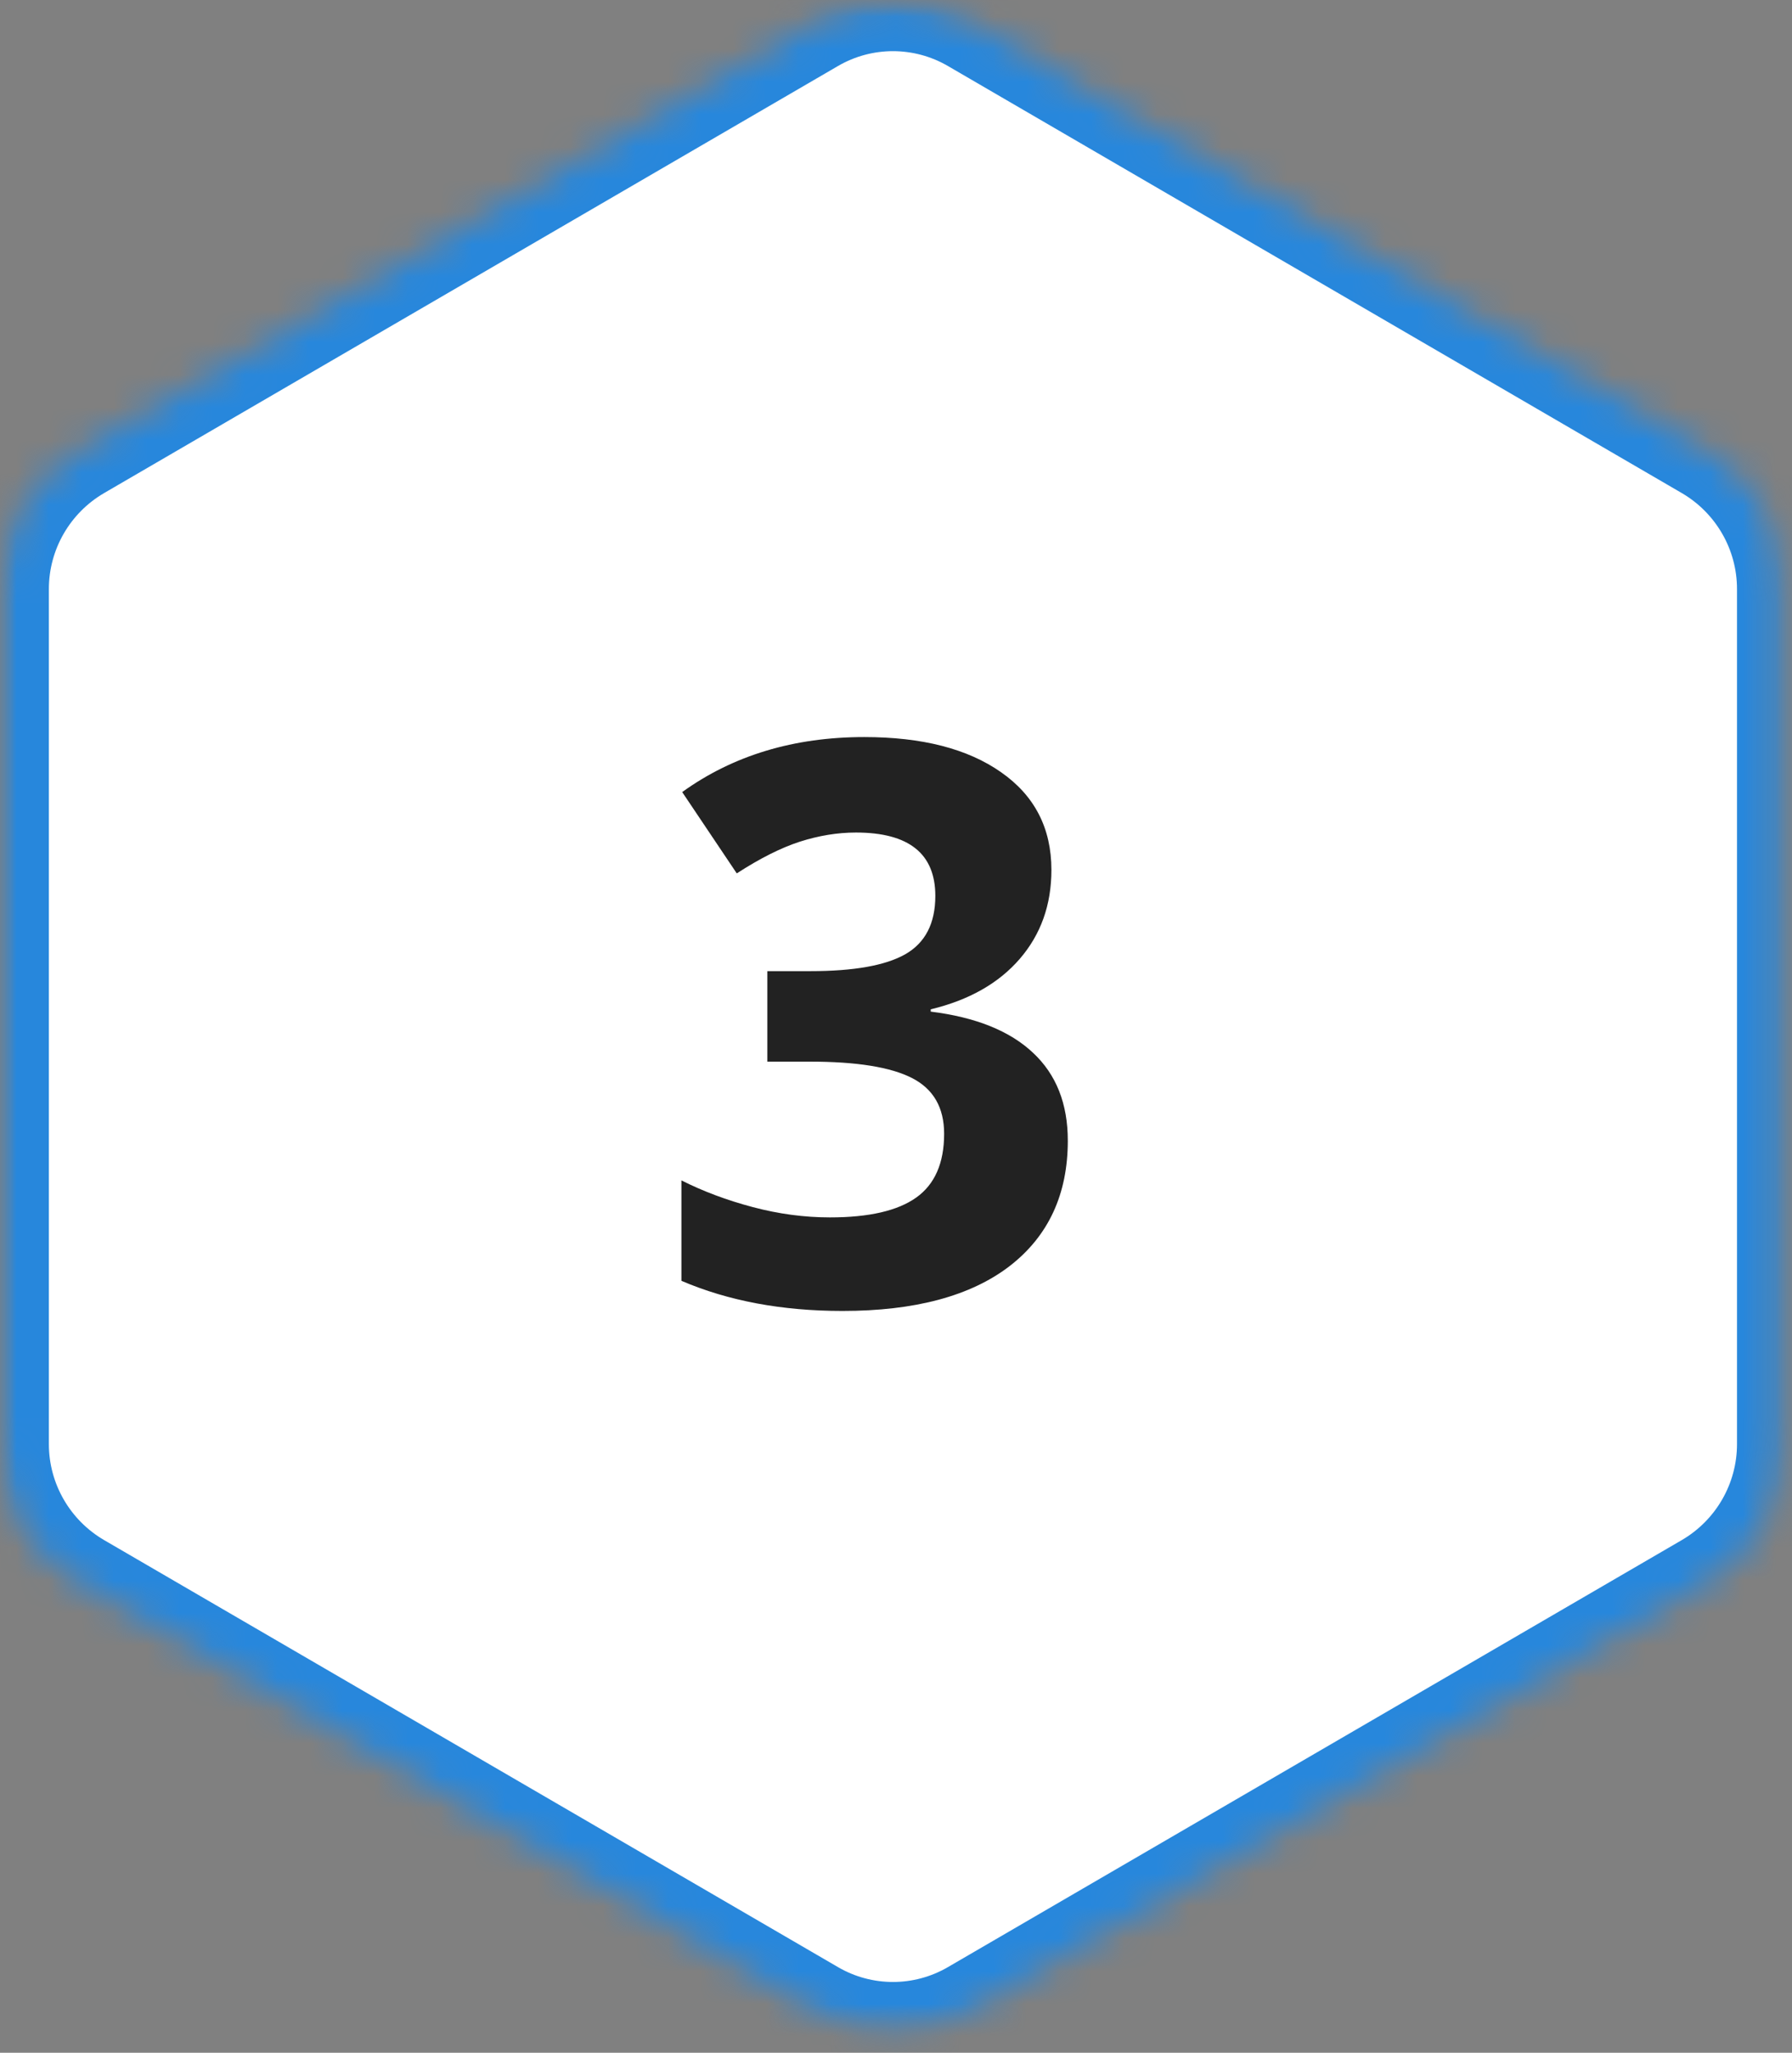 <svg width="55" height="63" viewBox="0 0 55 63" fill="none" xmlns="http://www.w3.org/2000/svg">
<rect x="0" y="0" width="55" height="63" fill="#808080" stroke="none"/>
<mask id="mask0_60_14" style="mask-type:luminance" maskUnits="userSpaceOnUse" x="0" y="0" width="55" height="63">
<path d="M1.5 1.5H53.312V61.167H1.5V1.5Z" fill="white" stroke="white" stroke-width="3"/>
</mask>
<g mask="url(#mask0_60_14)">
<mask id="mask1_60_14" style="mask-type:luminance" maskUnits="userSpaceOnUse" x="0" y="0" width="55" height="63">
<path d="M29.095 2.027L29.094 2.026C28.05 1.418 26.762 1.418 25.719 2.026L25.718 2.027L3.198 15.131C3.198 15.131 3.198 15.131 3.197 15.131C3.197 15.131 3.197 15.131 3.197 15.131C2.146 15.744 1.5 16.866 1.5 18.079V44.319C1.5 45.533 2.147 46.655 3.198 47.268L25.718 60.371L25.719 60.372C26.762 60.98 28.05 60.98 29.094 60.372L29.095 60.371L51.614 47.268C51.615 47.268 51.615 47.268 51.615 47.268C52.666 46.655 53.312 45.533 53.312 44.319V18.079C53.312 16.866 52.666 15.744 51.615 15.131L29.095 2.027ZM29.095 2.027L51.614 15.131L29.095 2.027Z" fill="white" stroke="white" stroke-width="3"/>
</mask>
<g mask="url(#mask1_60_14)">
<path d="M29.849 0.73L52.37 13.835C53.88 14.715 54.812 16.329 54.812 18.079V44.319C54.812 46.069 53.88 47.684 52.37 48.564L29.849 61.668C28.339 62.548 26.474 62.548 24.964 61.668L2.443 48.564C0.932 47.684 0 46.069 0 44.319V18.079C0 16.329 0.932 14.715 2.443 13.835L24.964 0.73C26.474 -0.15 28.339 -0.15 29.849 0.73Z" fill="white" stroke="url(#paint0_linear_60_14)" stroke-width="3"/>
</g>
</g>
<path d="M32.27 26.699C32.27 27.77 31.945 28.68 31.297 29.43C30.648 30.18 29.738 30.695 28.566 30.977V31.047C29.949 31.219 30.996 31.641 31.707 32.312C32.418 32.977 32.773 33.875 32.773 35.008C32.773 36.656 32.176 37.941 30.98 38.863C29.785 39.777 28.078 40.234 25.859 40.234C24 40.234 22.352 39.926 20.914 39.309V36.227C21.578 36.562 22.309 36.836 23.105 37.047C23.902 37.258 24.691 37.363 25.473 37.363C26.668 37.363 27.551 37.16 28.121 36.754C28.691 36.348 28.977 35.695 28.977 34.797C28.977 33.992 28.648 33.422 27.992 33.086C27.336 32.75 26.289 32.582 24.852 32.582H23.551V29.805H24.875C26.203 29.805 27.172 29.633 27.781 29.289C28.398 28.938 28.707 28.34 28.707 27.496C28.707 26.199 27.895 25.551 26.27 25.551C25.707 25.551 25.133 25.645 24.547 25.832C23.969 26.02 23.324 26.344 22.613 26.805L20.938 24.309C22.5 23.184 24.363 22.621 26.527 22.621C28.301 22.621 29.699 22.98 30.723 23.699C31.754 24.418 32.27 25.418 32.27 26.699Z" fill="#222222"/>
<defs>
<linearGradient id="paint0_linear_60_14" x1="13.703" y1="15.635" x2="13.703" y2="15.635" gradientUnits="userSpaceOnUse">
<stop offset="1" stop-color="#00C0D9"/>
<stop stop-color="#4E4EDE"/>
</linearGradient>
</defs>
</svg>
